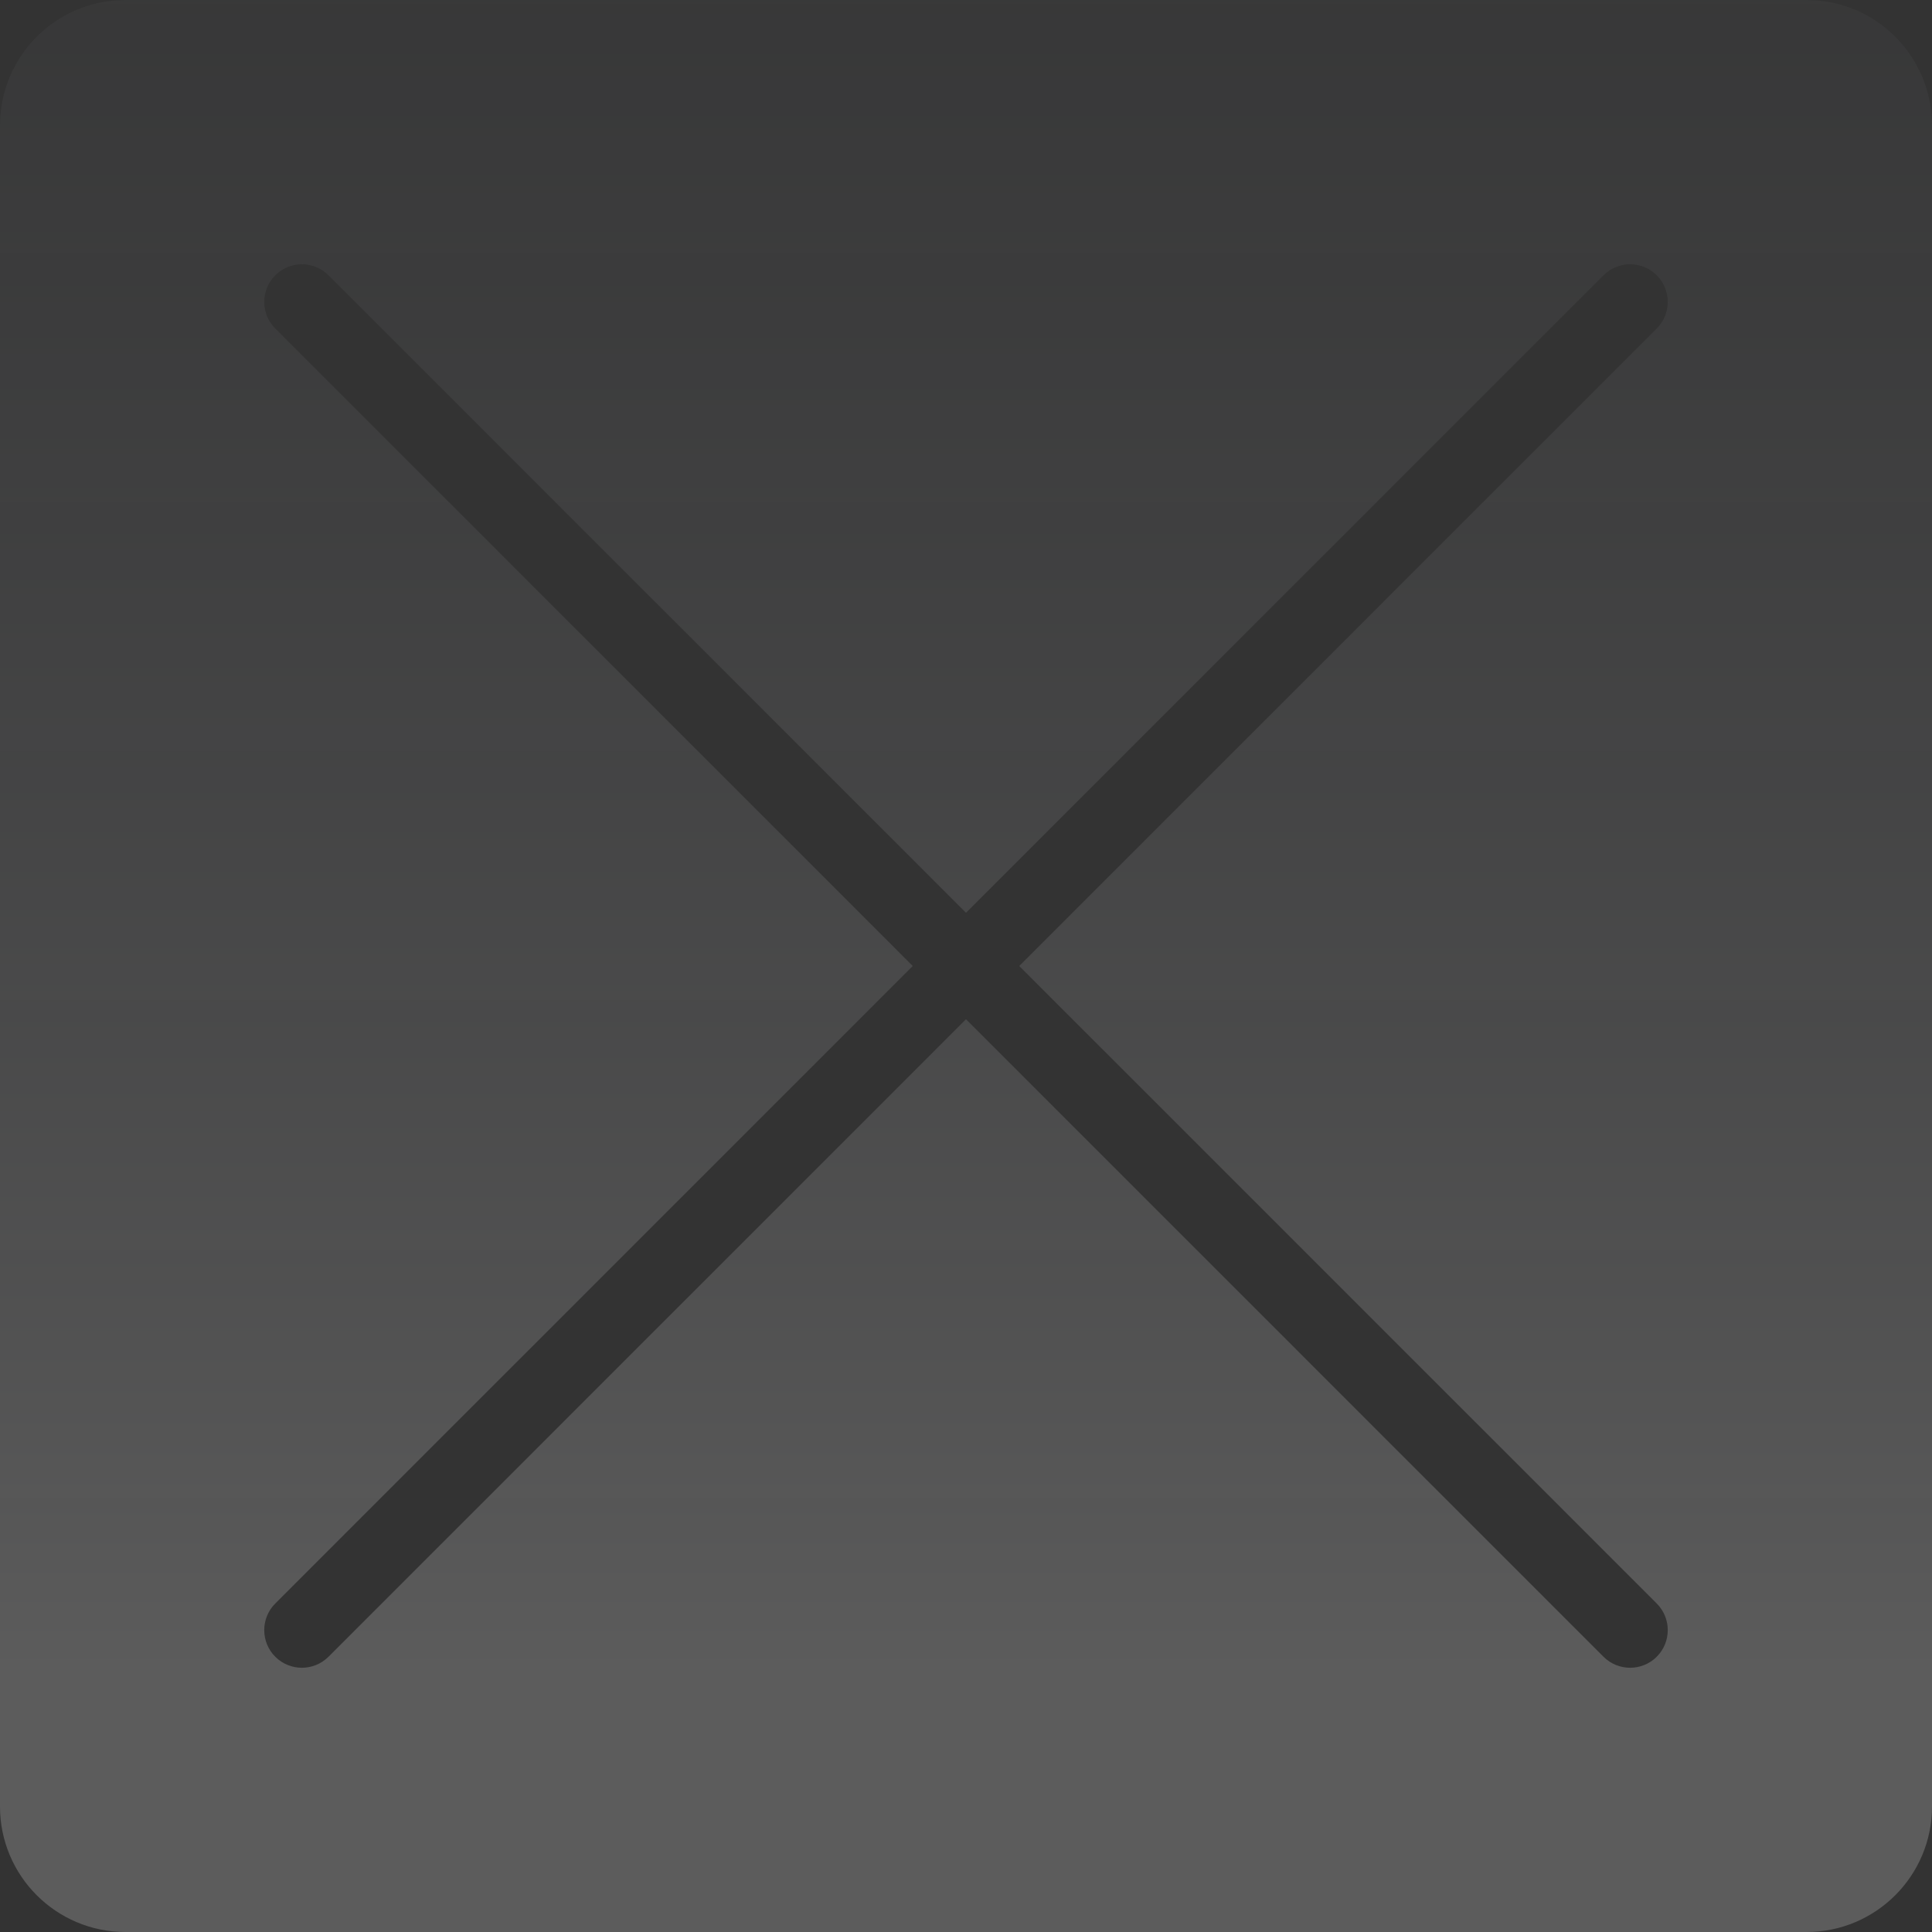 <?xml version="1.0" encoding="UTF-8"?> <svg xmlns="http://www.w3.org/2000/svg" width="152" height="152" viewBox="0 0 152 152" fill="none"><rect x="0" y="0" width="152" height="152" fill="#333333" stroke="none"/> <path fill-rule="evenodd" clip-rule="evenodd" d="M9.87 0C4.419 0 0 4.419 0 9.87V142.13C0 147.581 4.419 152 9.87 152H142.13C147.581 152 152 147.581 152 142.13V9.87C152 4.419 147.581 0 142.13 0H9.87ZM25.844 21.656C24.687 20.5 22.813 20.5 21.656 21.656C20.5 22.813 20.5 24.687 21.656 25.844L71.812 76L21.656 126.156C20.5 127.313 20.5 129.187 21.656 130.344C22.813 131.5 24.687 131.5 25.844 130.344L76 80.188L126.156 130.344C127.313 131.5 129.187 131.5 130.344 130.344C131.5 129.187 131.5 127.313 130.344 126.156L80.188 76L130.344 25.844C131.5 24.687 131.5 22.813 130.344 21.656C129.187 20.5 127.313 20.5 126.156 21.656L76 71.812L25.844 21.656Z" fill="url(#paint0_linear_71_129)" fill-opacity="0.2"></path> <defs> <linearGradient id="paint0_linear_71_129" x1="26.598" y1="178.245" x2="26.598" y2="-68.345" gradientUnits="userSpaceOnUse"> <stop stop-color="white"></stop> <stop offset="0.189" stop-color="white"></stop> <stop offset="1" stop-color="#383C4A" stop-opacity="0"></stop> </linearGradient> </defs> </svg> 